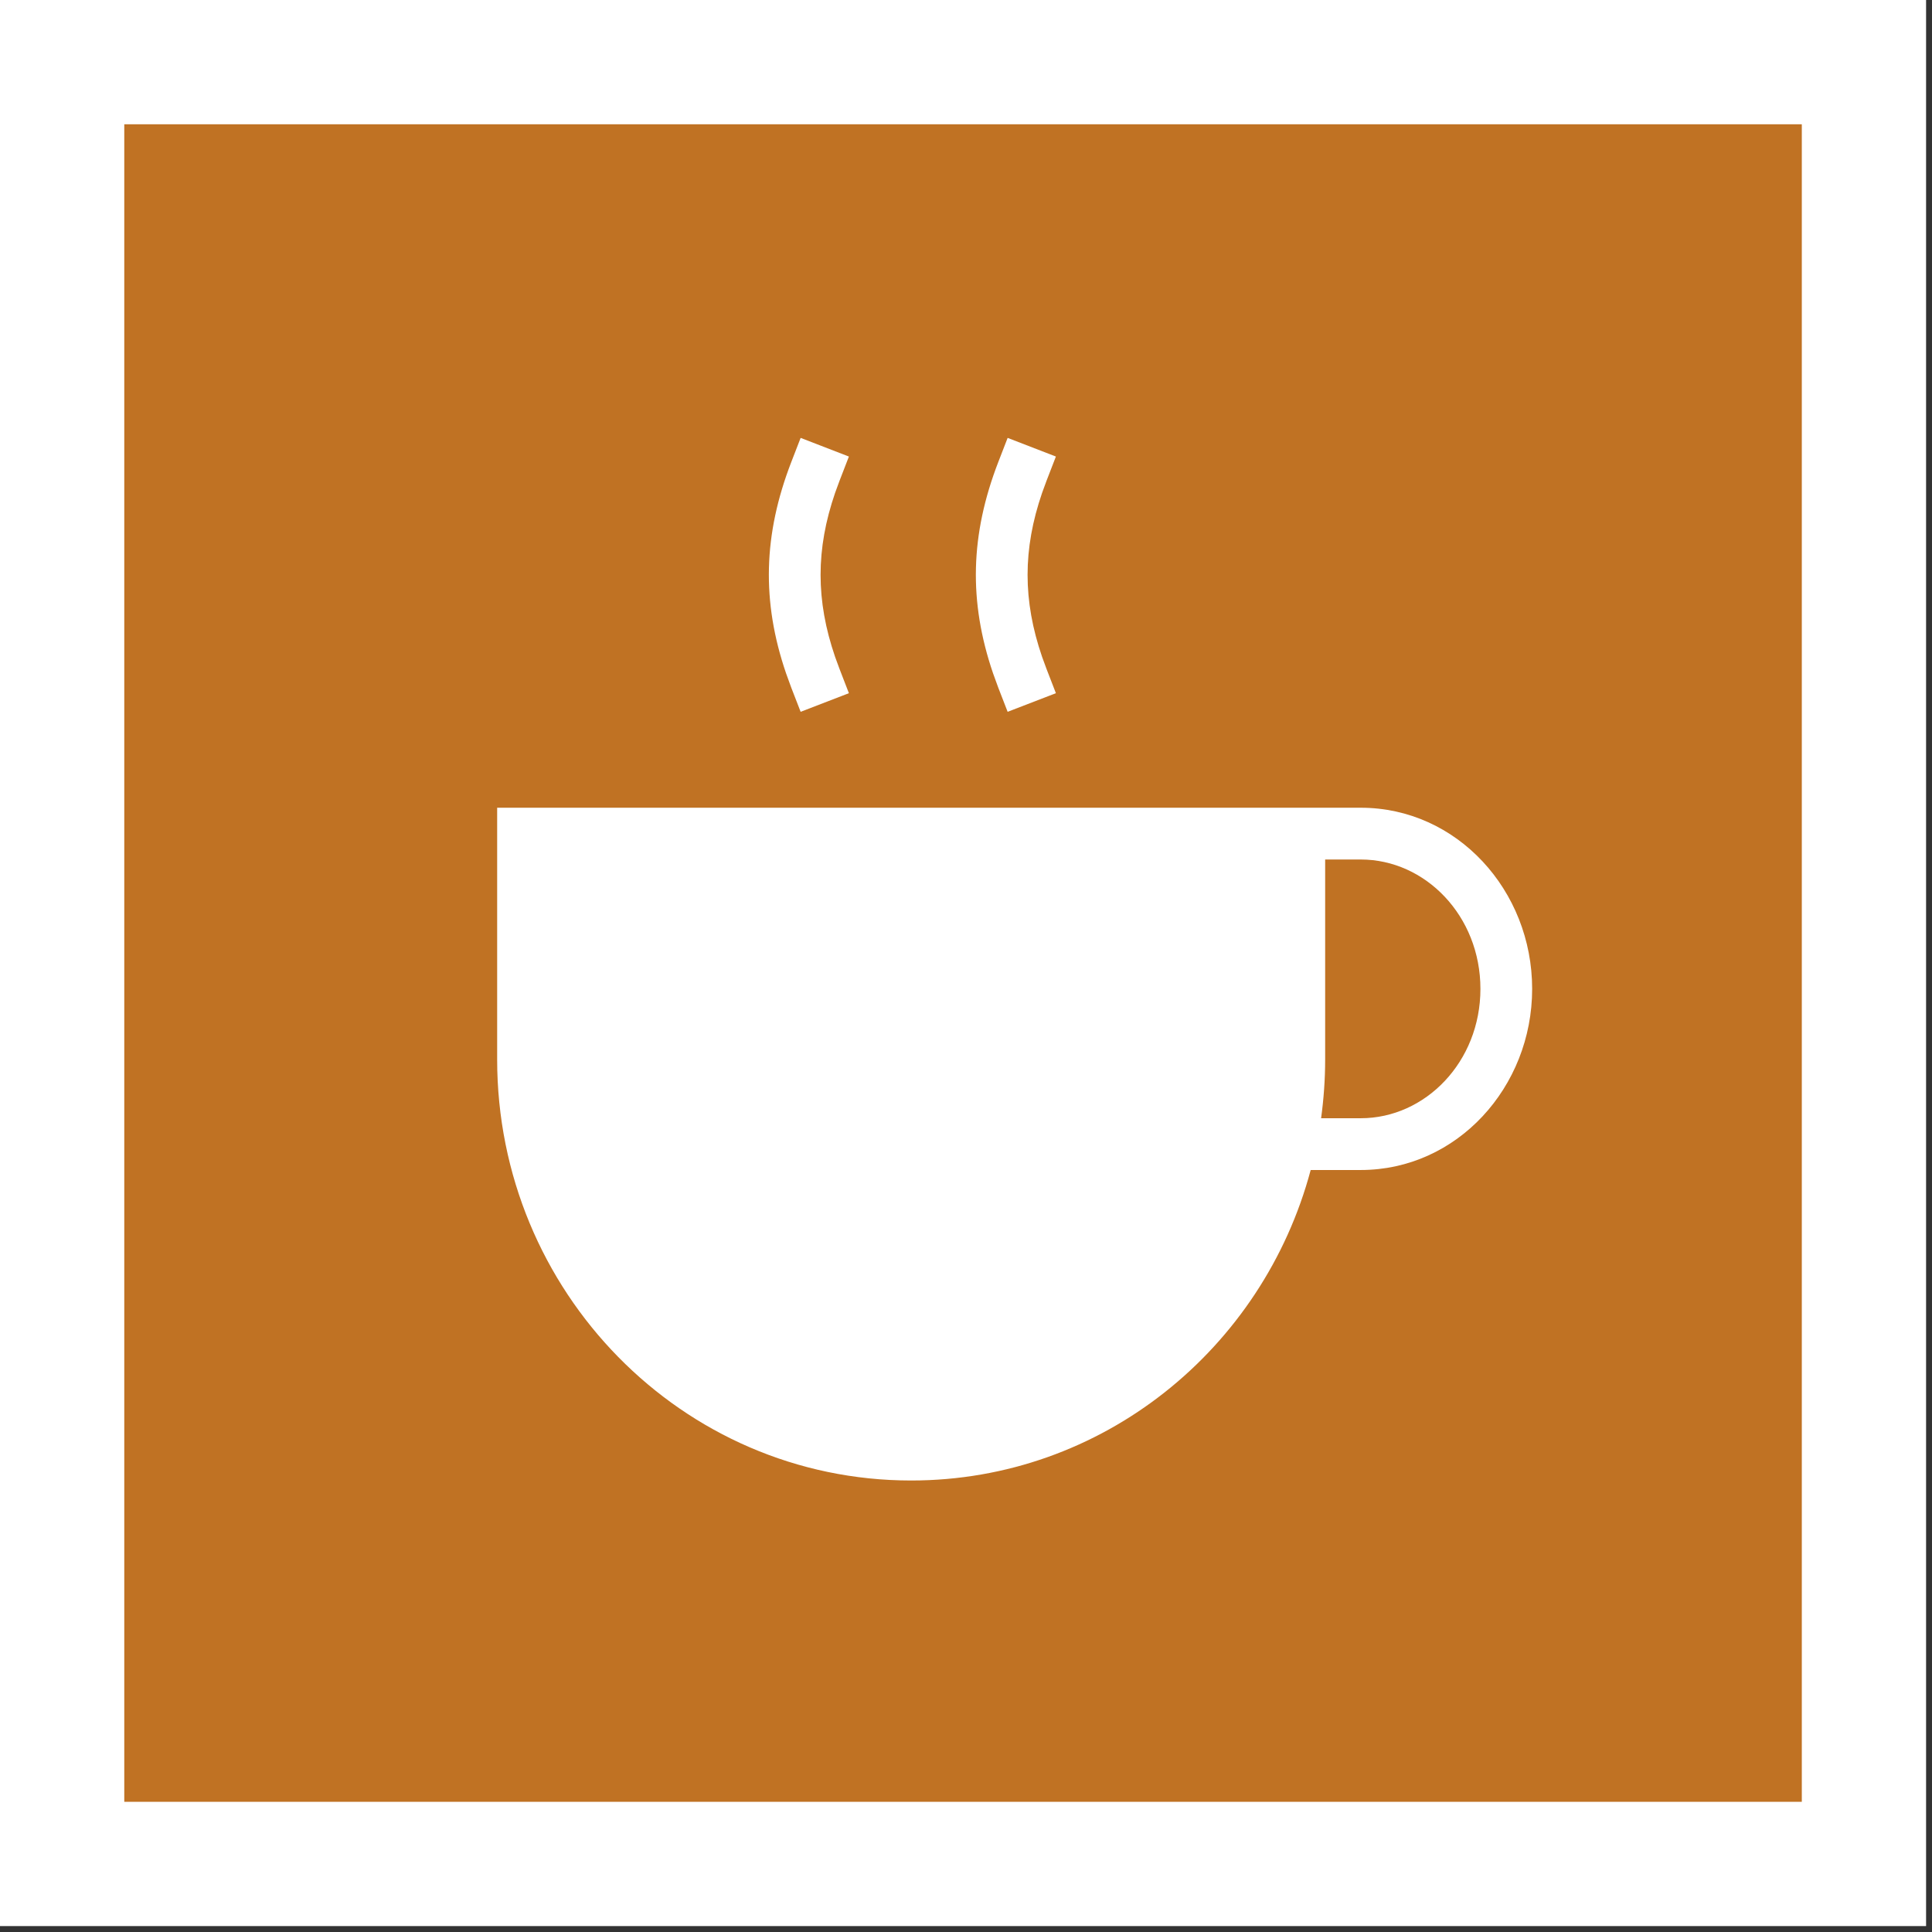 <svg width="49" height="49" viewBox="0 0 49 49" fill="none" xmlns="http://www.w3.org/2000/svg">
<rect x="0" y="0" width="49" height="49" fill="#333333" stroke="none"/>
<rect width="48.85" height="48.85" fill="white"/>
<rect width="42.546" height="42.546" transform="translate(3.152 3.152)" fill="#C07223"/>
<path d="M21.53 11.579L21.293 12.192L21.18 12.5C20.689 13.931 20.689 15.229 21.18 16.66L21.293 16.968L21.53 17.581L20.306 18.053L20.069 17.442L19.936 17.076C19.313 15.253 19.358 13.558 20.069 11.718L20.306 11.106L21.53 11.579ZM26.78 11.579L26.543 12.192L26.43 12.5C25.939 13.931 25.939 15.229 26.43 16.66L26.543 16.968L26.78 17.581L25.556 18.053L25.319 17.442L25.186 17.076C24.563 15.253 24.608 13.558 25.319 11.718L25.556 11.106L26.78 11.579ZM33.609 26.869C33.609 27.375 33.573 27.874 33.506 28.361H34.512C36.149 28.361 37.547 26.933 37.547 25.08C37.547 23.227 36.149 21.799 34.512 21.799H33.609V26.869ZM38.859 25.08C38.859 27.576 36.952 29.674 34.512 29.674H33.242C32.032 34.205 27.962 37.549 23.109 37.549C17.299 37.549 12.609 32.756 12.609 26.869V20.486H34.512C36.952 20.486 38.859 22.583 38.859 25.08Z" fill="white"/>
</svg>

